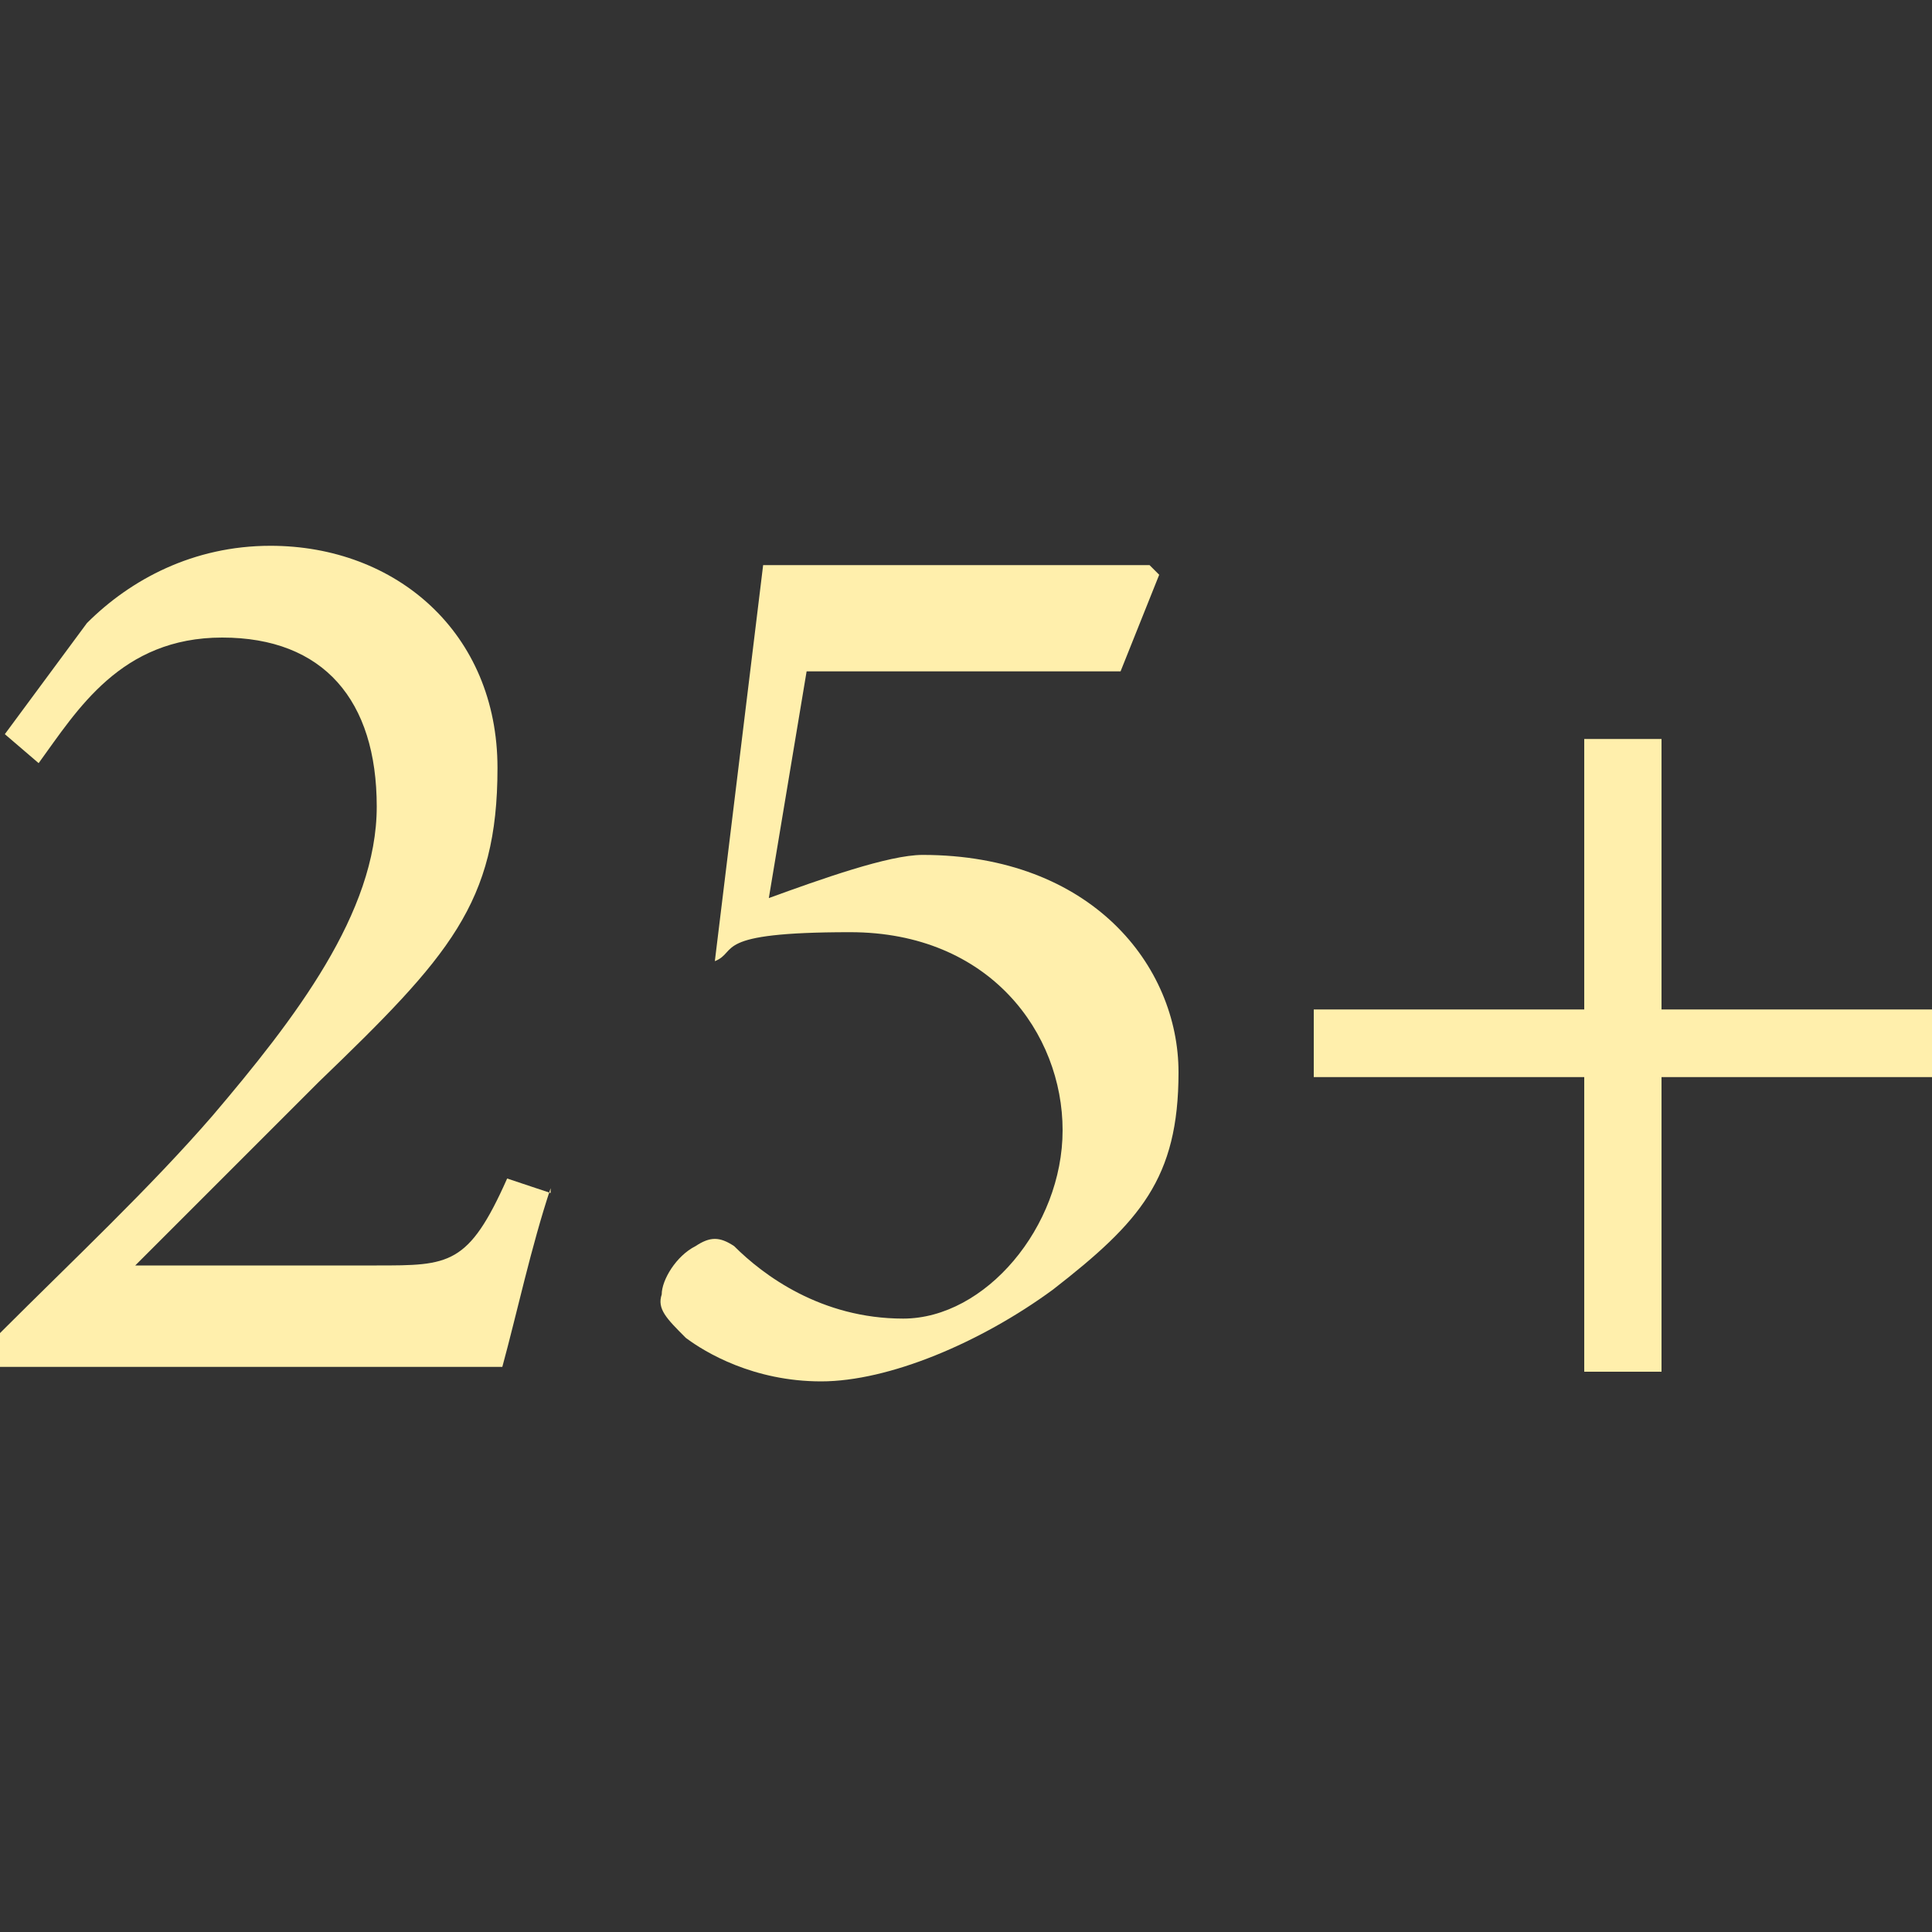 <?xml version="1.0" encoding="UTF-8"?>
<svg id="Layer_1" xmlns="http://www.w3.org/2000/svg" version="1.1" viewBox="0 0 40 40">
  <rect x="0" y="0" width="40" height="40" fill="#333333" stroke="none"/>
  <!-- Generator: Adobe Illustrator 29.2.1, SVG Export Plug-In . SVG Version: 2.1.0 Build 116)  -->
  <defs>
    <style>
      .st0 {
        isolation: isolate;
      }

      .st1 {
        fill: #ffefac;
      }
    </style>
  </defs>
  <g id="_25" class="st0">
    <g class="st0">
      <path class="st1" d="M11.4,24.6c-.4,1.2-.7,2.6-1,3.7H0v-.7c1.5-1.5,3.1-3,4.4-4.5,1.7-2,3.4-4.2,3.4-6.4s-1.1-3.5-3.2-3.5-3,1.5-3.8,2.6l-.7-.6,1.7-2.3c.9-.9,2.2-1.6,3.8-1.6,2.6,0,4.7,1.8,4.7,4.6s-1,3.9-3.7,6.5l-3.8,3.8h5c1.5,0,1.9,0,2.7-1.8l.9.3h0Z"/>
      <path class="st1" d="M15.9,18.6c1.1-.4,2.5-.9,3.2-.9,3.5,0,5.3,2.3,5.3,4.5s-.8,3.1-2.6,4.5c-1.5,1.1-3.4,1.9-4.8,1.9s-2.4-.6-2.8-.9c-.4-.4-.6-.6-.5-.9,0-.3.3-.8.7-1,.3-.2.5-.2.8,0,.6.6,1.8,1.5,3.5,1.5s3.3-1.9,3.3-3.9-1.5-4.1-4.4-4.1-2.3.4-2.8.6l1-8.2h8l.2.2-.8,2h-6.5l-.8,4.8h0Z"/>
      <path class="st1" d="M34.4,22.3v6.1h-1.6v-6.1h-5.6v-1.4h5.6v-5.6h1.6v5.6h5.6v1.4h-5.6Z"/>
    </g>
  </g>
</svg>